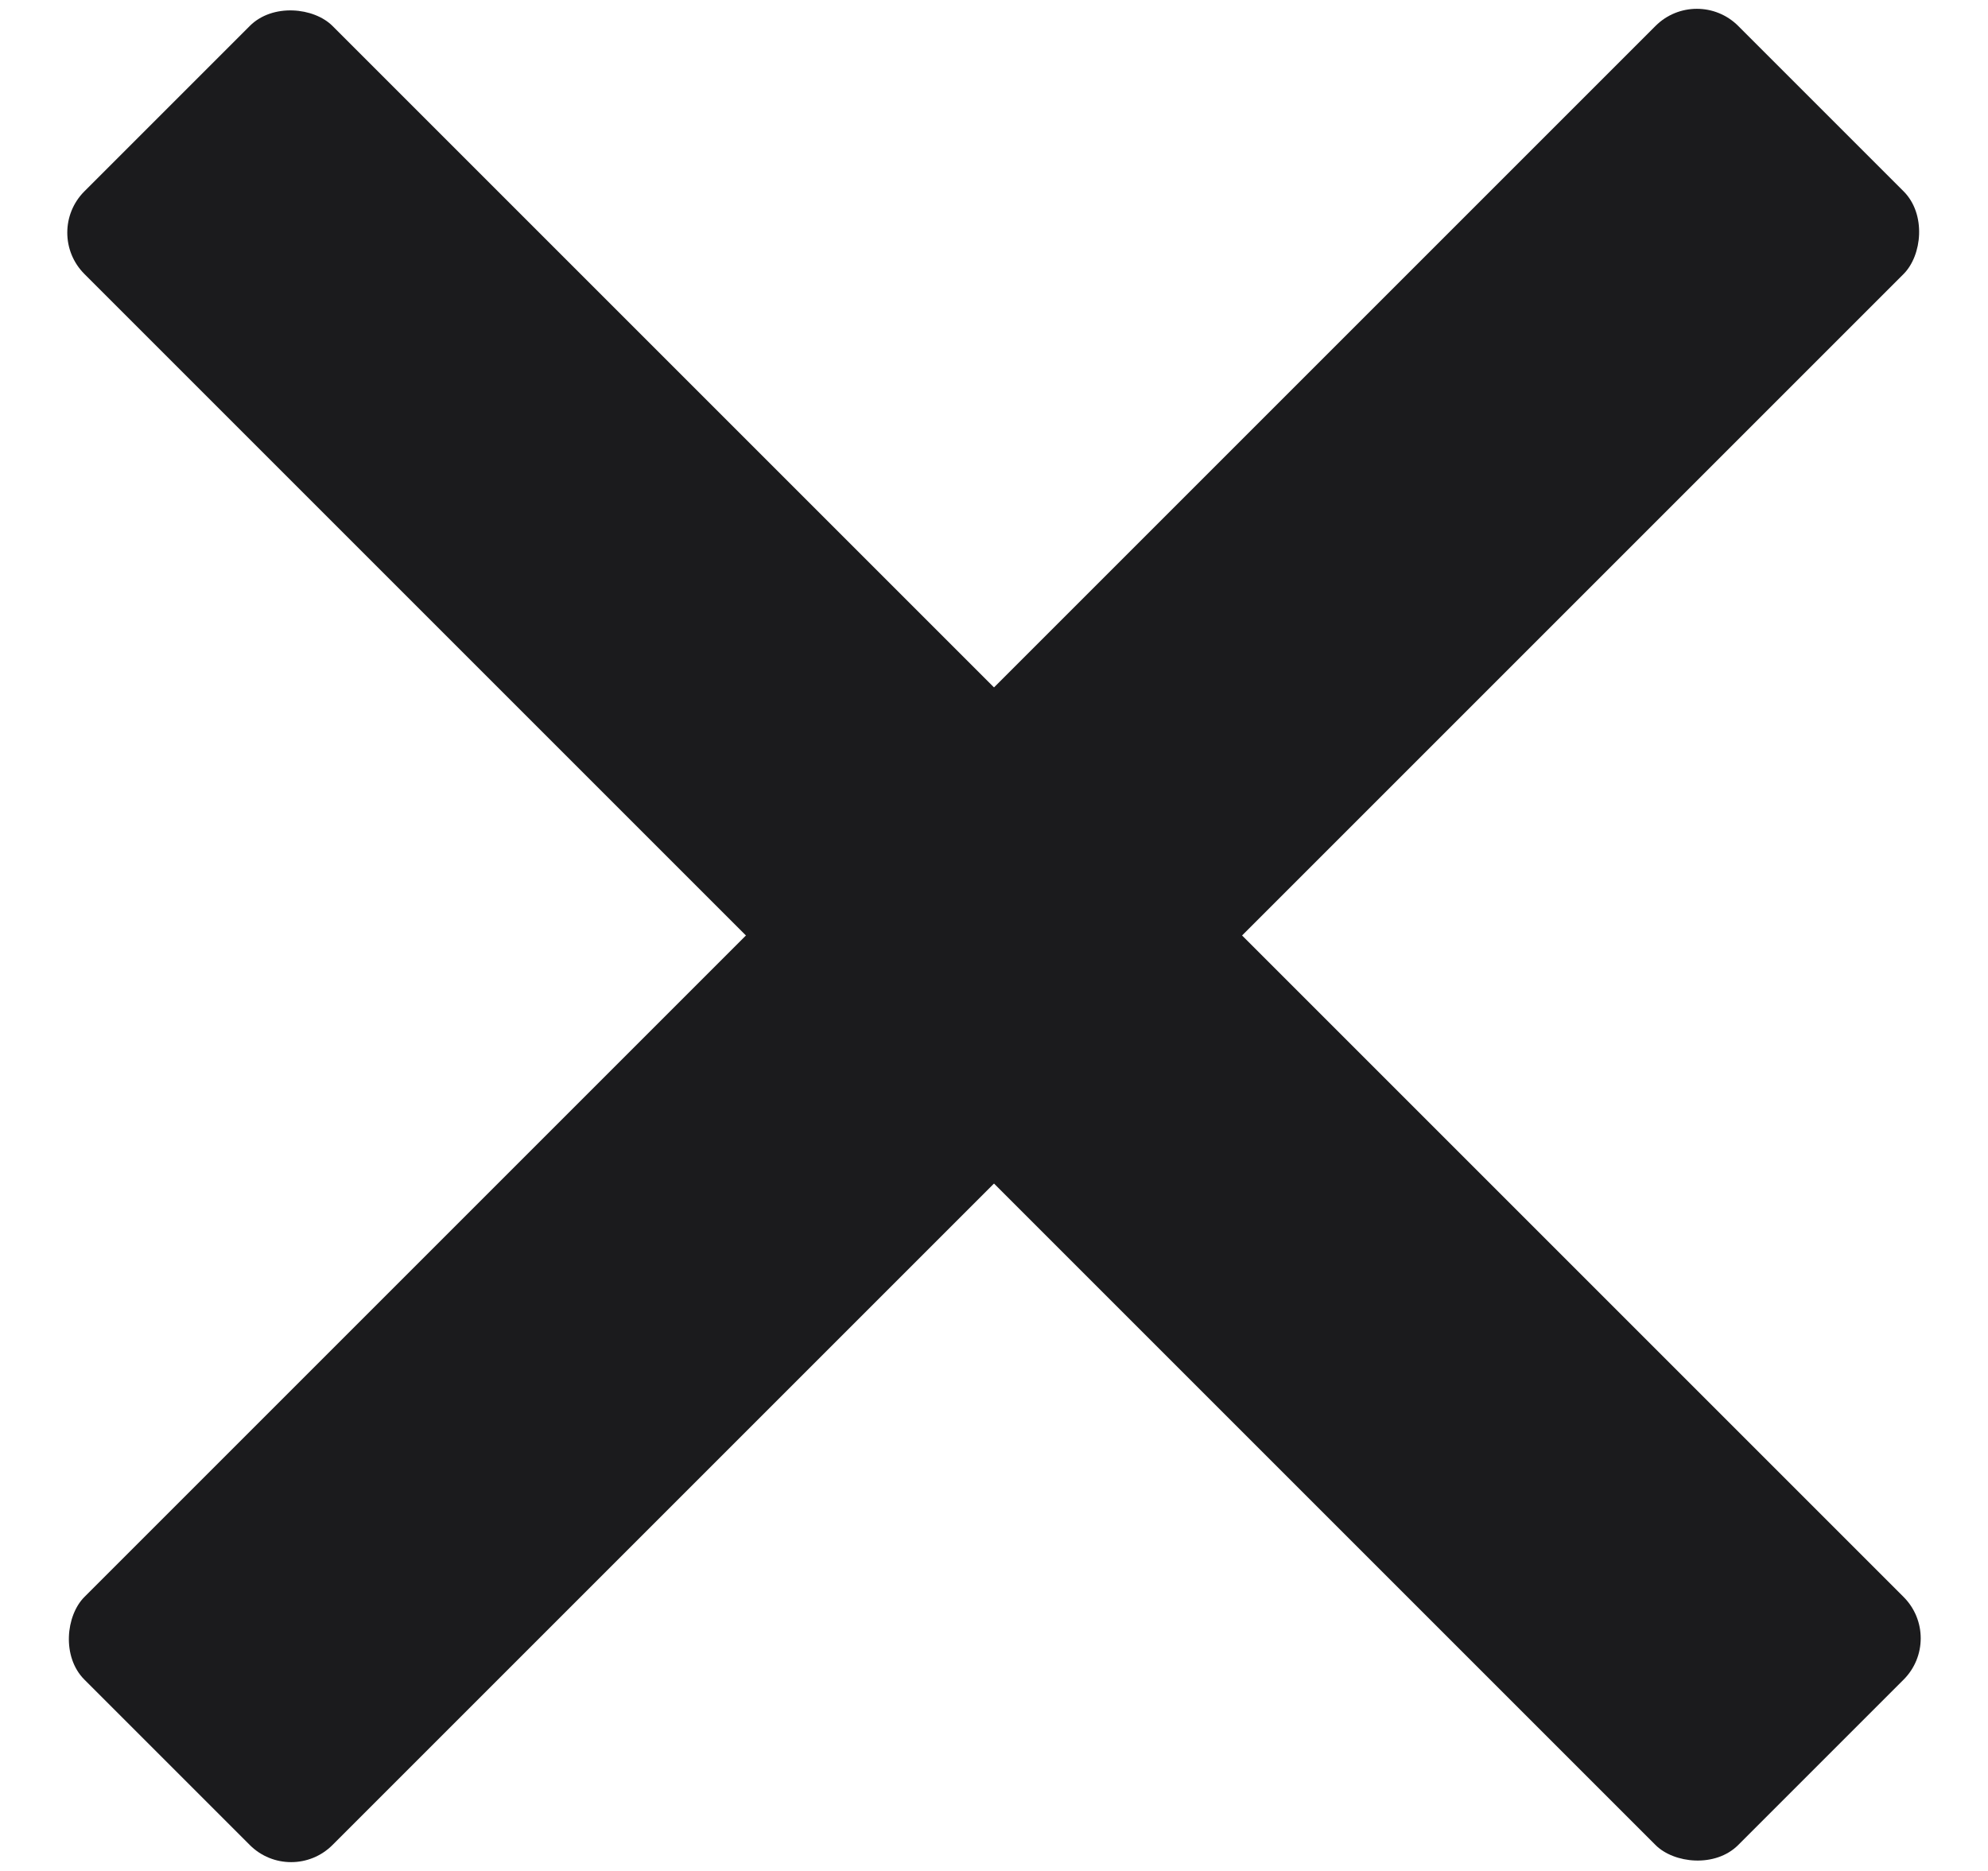 <?xml version="1.0" encoding="UTF-8"?>
<svg width="17px" height="16px" viewBox="0 0 17 16" version="1.1" xmlns="http://www.w3.org/2000/svg" xmlns:xlink="http://www.w3.org/1999/xlink">
    <g id="Screendesign" stroke="none" stroke-width="1" fill="none" fill-rule="evenodd">
        <g id="filter4_1440" transform="translate(-200, -479)" fill="#1B1B1D">
            <g id="icon-remove" transform="translate(200, 478)">
                <rect id="Rectangle" transform="translate(8.5, 9) rotate(-45) translate(-8.5, -9) " x="7" y="-1" width="3" height="20" rx="0.5"></rect>
                <rect id="Rectangle" transform="translate(8.5, 9) rotate(45) translate(-8.5, -9) " x="7" y="-1" width="3" height="20" rx="0.5"></rect>
            </g>
        </g>
    </g>
</svg>